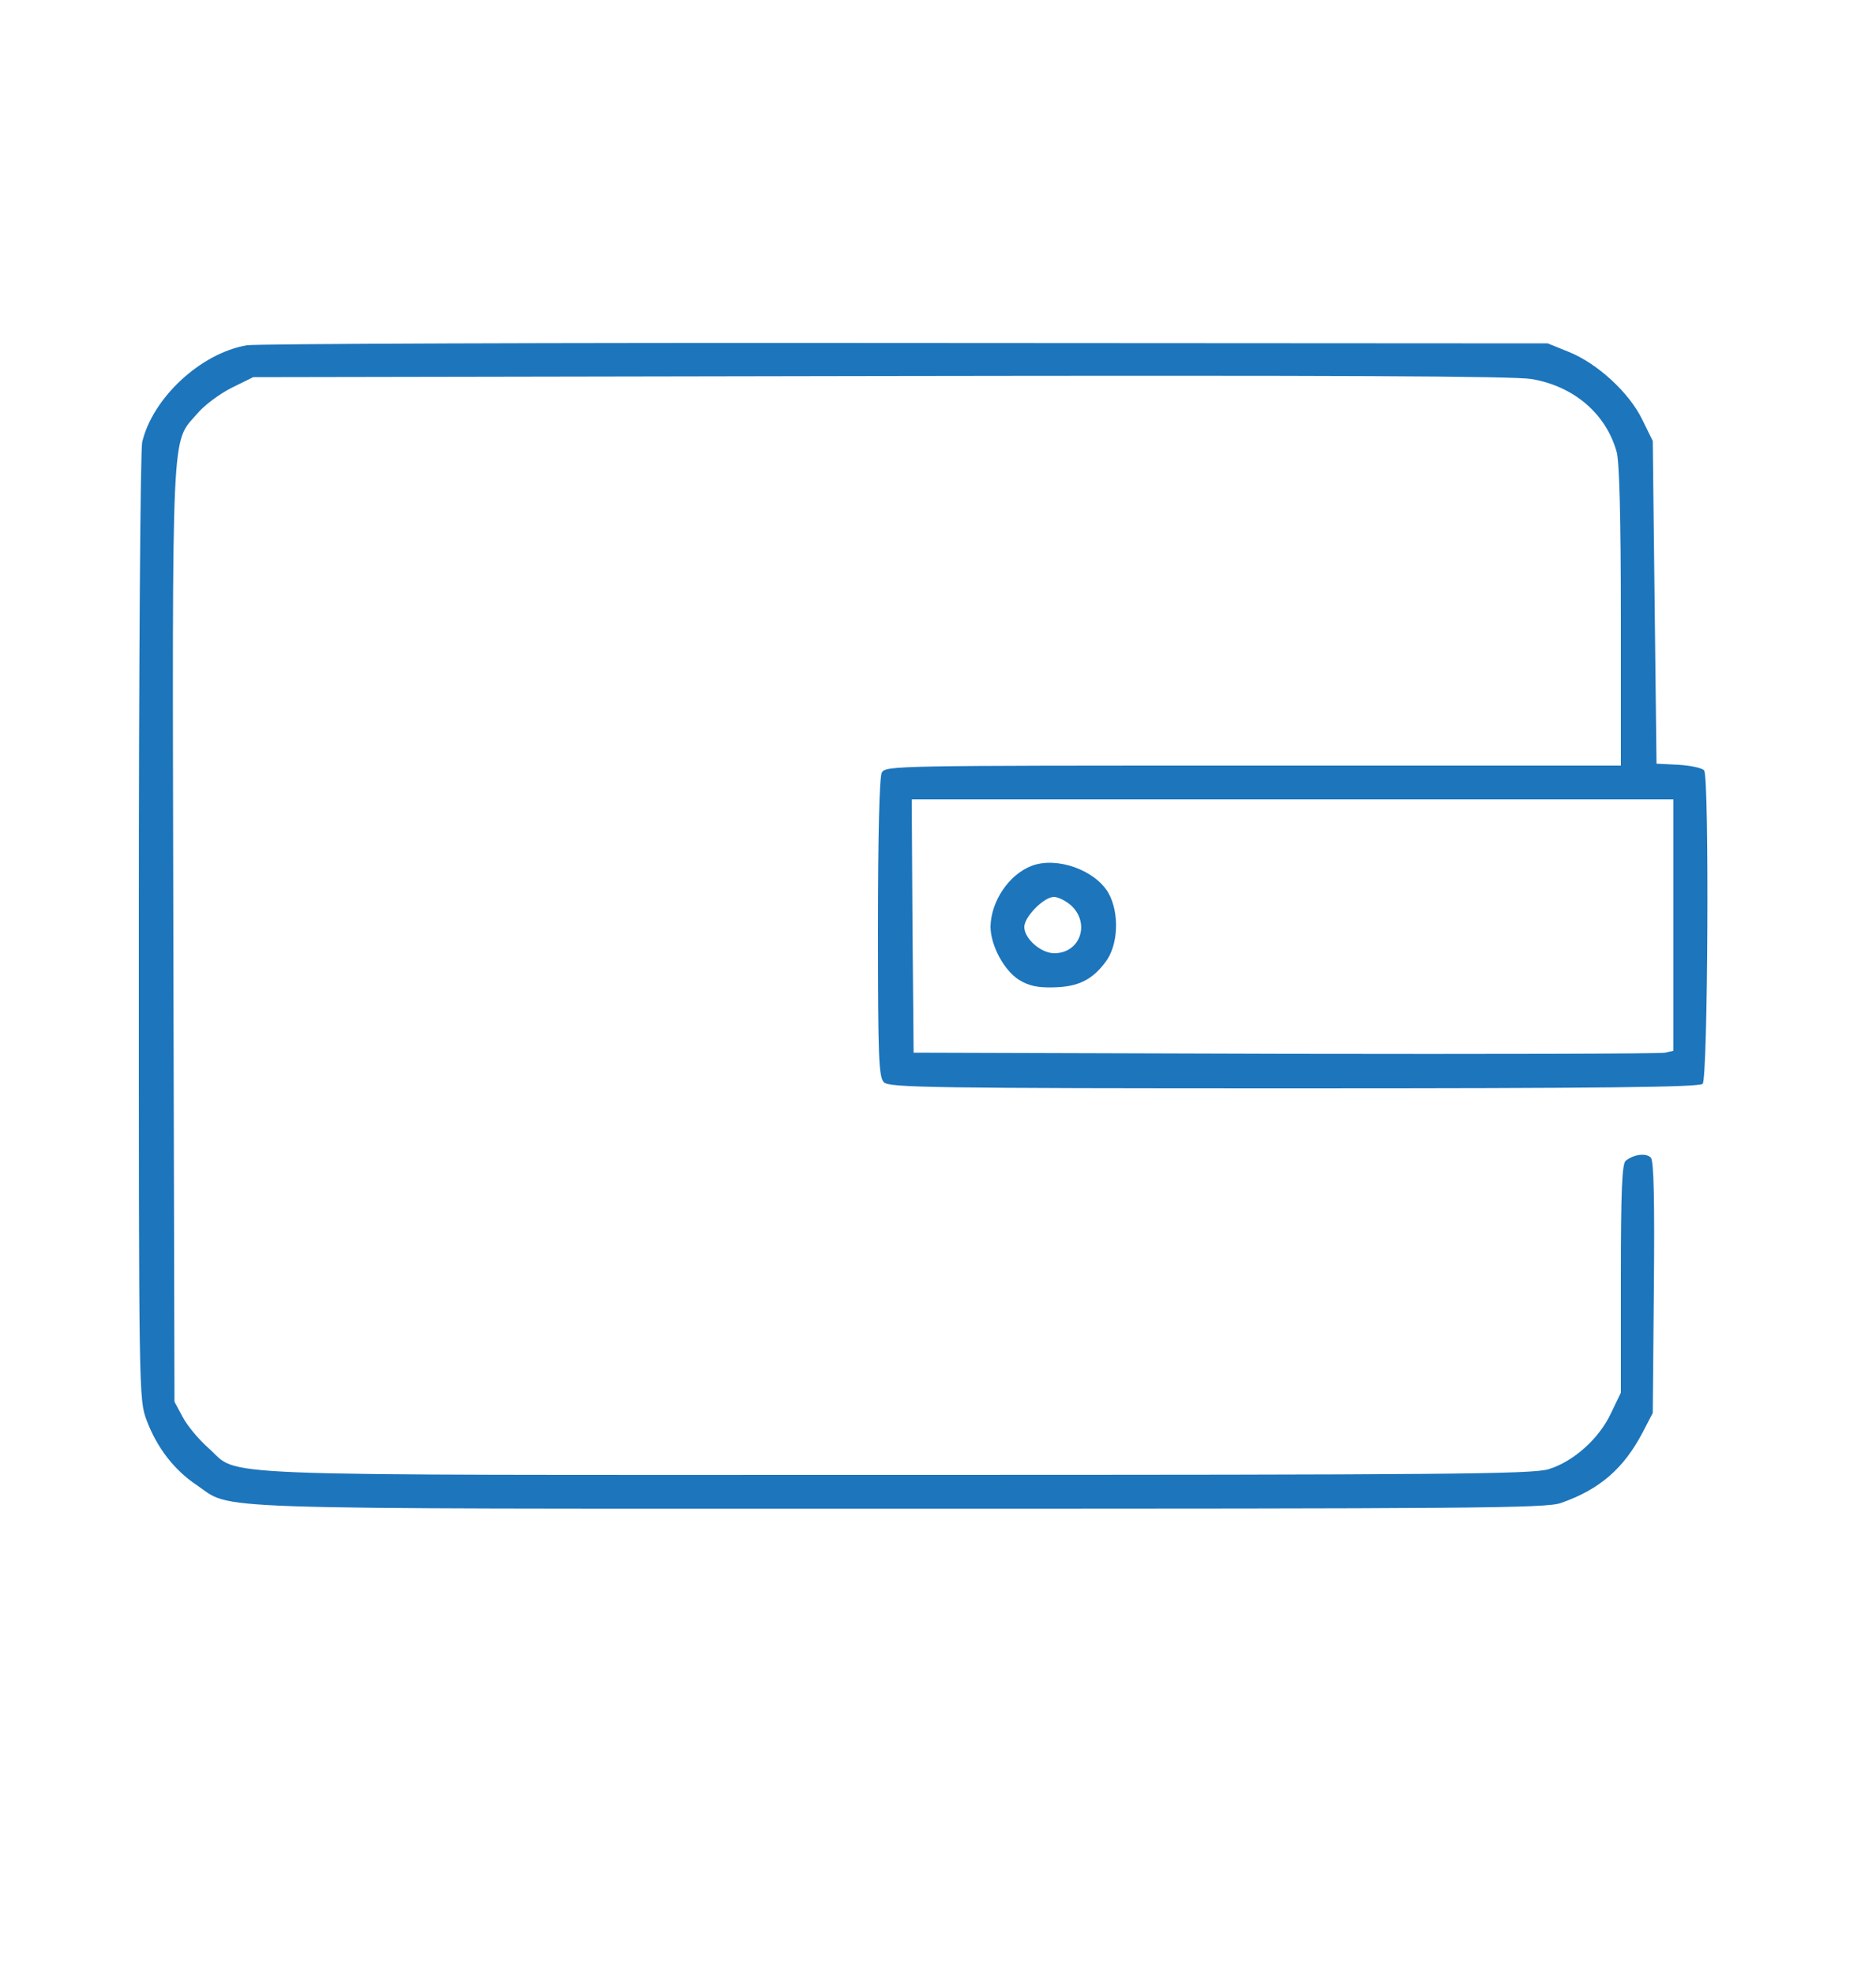 <svg xmlns="http://www.w3.org/2000/svg" width="500pt" height="526pt" viewBox="0 0 500 526" preserveAspectRatio="xMidYMid meet"><g transform="translate(0,526) scale(0.1,-0.1)" fill="#000000" stroke="none"><path style="fill:#1D75BC;" d="M658 4340 c-123 -21 -251 -140 -279 -258 -5 -20 -9 -603 -9 -1294 0 -1251 0 -1257 21 -1313 27 -72 73 -132 133 -172 99 -67 -27 -63 1871 -63 1529 0 1726 1 1765 15 103 36 167 91 218 188 l27 52 3 333 c2 230 0 338 -8 347 -11 13 -45 10 -67 -8 -10 -7 -13 -82 -13 -314 l0 -304 -26 -54 c-32 -69 -101 -130 -167 -150 -44 -13 -270 -15 -1742 -15 -1890 0 -1741 -6 -1830 72 -25 22 -56 59 -68 82 l-22 41 -3 1244 c-3 1380 -6 1308 63 1388 19 23 61 54 93 70 l57 28 1670 3 c1219 2 1688 0 1737 -8 113 -19 199 -93 227 -195 7 -26 11 -178 11 -437 l0 -398 -980 0 c-958 0 -980 0 -990 -19 -6 -13 -10 -162 -10 -415 0 -345 2 -397 16 -410 14 -14 127 -16 1093 -16 824 0 1080 3 1089 12 14 14 18 814 4 835 -4 6 -34 13 -67 15 l-60 3 -5 430 -5 430 -28 57 c-35 72 -119 149 -195 180 l-57 23 -1710 1 c-940 1 -1731 -2 -1757 -6z m3802 -1545 l0 -335 -22 -5 c-13 -3 -468 -4 -1013 -3 l-990 3 -3 338 -2 337 1015 0 1015 0 0 -335z"></path><path style="fill:#1D75BC;" d="M2750 2953 c-61 -23 -109 -95 -110 -162 0 -50 36 -117 76 -142 26 -16 50 -21 90 -20 66 1 104 19 140 67 35 45 38 132 8 185 -36 61 -137 97 -204 72z m104 -105 c53 -48 25 -128 -44 -128 -36 0 -80 39 -80 70 0 27 52 80 79 80 11 0 31 -10 45 -22z"></path></g></svg>